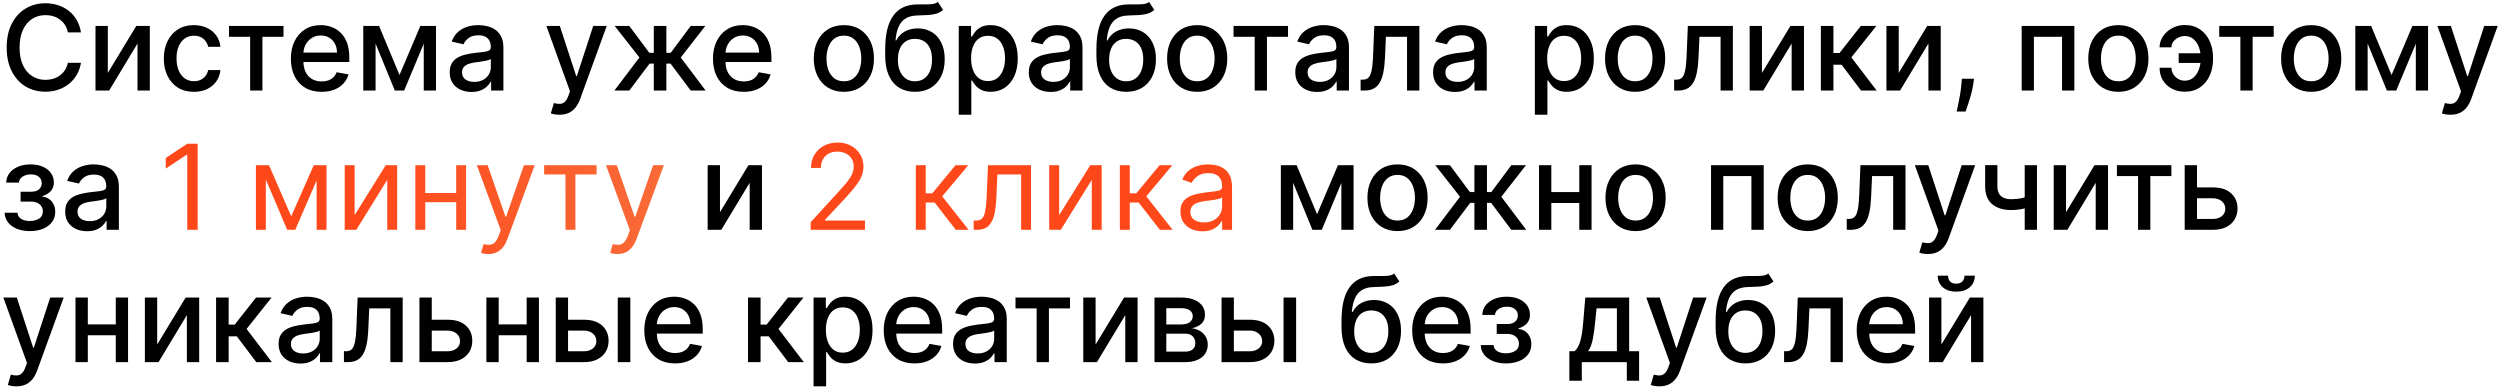 <?xml version="1.0" encoding="UTF-8"?> <svg xmlns="http://www.w3.org/2000/svg" width="359" height="56" viewBox="0 0 359 56" fill="none"><path d="M11.627 4.657H9.744C9.671 4.255 9.536 3.9 9.339 3.594C9.142 3.289 8.9 3.029 8.615 2.816C8.329 2.602 8.009 2.441 7.655 2.333C7.305 2.224 6.932 2.17 6.538 2.17C5.826 2.17 5.188 2.349 4.624 2.707C4.065 3.065 3.622 3.59 3.296 4.283C2.974 4.975 2.813 5.82 2.813 6.818C2.813 7.824 2.974 8.674 3.296 9.366C3.622 10.058 4.067 10.581 4.63 10.935C5.194 11.29 5.828 11.467 6.532 11.467C6.922 11.467 7.293 11.414 7.643 11.31C7.997 11.201 8.317 11.042 8.603 10.833C8.888 10.623 9.13 10.368 9.327 10.066C9.528 9.76 9.667 9.41 9.744 9.016L11.627 9.022C11.527 9.629 11.331 10.189 11.041 10.7C10.756 11.207 10.387 11.646 9.937 12.016C9.49 12.382 8.979 12.666 8.403 12.867C7.828 13.068 7.2 13.169 6.52 13.169C5.449 13.169 4.495 12.915 3.658 12.408C2.821 11.897 2.161 11.167 1.678 10.217C1.199 9.267 0.96 8.134 0.96 6.818C0.96 5.498 1.201 4.365 1.684 3.419C2.167 2.47 2.827 1.741 3.664 1.234C4.502 0.723 5.453 0.467 6.52 0.467C7.176 0.467 7.788 0.562 8.355 0.751C8.927 0.936 9.44 1.21 9.895 1.572C10.349 1.93 10.726 2.369 11.023 2.888C11.321 3.403 11.523 3.993 11.627 4.657ZM15.483 10.47L19.57 3.727H21.514V13H19.745V6.251L15.676 13H13.714V3.727H15.483V10.47ZM27.847 13.187C26.949 13.187 26.177 12.984 25.529 12.577C24.885 12.167 24.39 11.601 24.044 10.881C23.698 10.161 23.524 9.336 23.524 8.406C23.524 7.464 23.701 6.633 24.056 5.913C24.41 5.188 24.909 4.623 25.553 4.216C26.197 3.81 26.955 3.607 27.829 3.607C28.533 3.607 29.161 3.737 29.712 3.999C30.264 4.257 30.708 4.619 31.046 5.086C31.389 5.552 31.592 6.098 31.656 6.722H29.899C29.803 6.287 29.581 5.913 29.235 5.599C28.893 5.285 28.434 5.128 27.859 5.128C27.356 5.128 26.915 5.261 26.537 5.526C26.163 5.788 25.871 6.162 25.662 6.649C25.452 7.132 25.348 7.704 25.348 8.364C25.348 9.04 25.45 9.623 25.655 10.114C25.861 10.605 26.151 10.986 26.525 11.255C26.903 11.525 27.348 11.66 27.859 11.66C28.201 11.66 28.511 11.597 28.789 11.473C29.07 11.344 29.306 11.161 29.495 10.923C29.688 10.686 29.823 10.4 29.899 10.066H31.656C31.592 10.666 31.397 11.201 31.071 11.672C30.745 12.143 30.308 12.513 29.761 12.783C29.217 13.052 28.579 13.187 27.847 13.187ZM32.885 5.285V3.727H40.709V5.285H37.684V13H35.921V5.285H32.885ZM46.182 13.187C45.269 13.187 44.482 12.992 43.822 12.602C43.166 12.207 42.659 11.654 42.301 10.941C41.947 10.225 41.77 9.386 41.77 8.424C41.77 7.474 41.947 6.637 42.301 5.913C42.659 5.188 43.158 4.623 43.798 4.216C44.442 3.81 45.194 3.607 46.056 3.607C46.579 3.607 47.086 3.693 47.577 3.866C48.068 4.039 48.509 4.311 48.899 4.681C49.289 5.051 49.597 5.532 49.823 6.124C50.048 6.712 50.161 7.426 50.161 8.267V8.907H42.79V7.555H48.392C48.392 7.08 48.295 6.659 48.102 6.293C47.909 5.923 47.637 5.631 47.287 5.418C46.941 5.204 46.535 5.098 46.068 5.098C45.561 5.098 45.118 5.222 44.74 5.472C44.365 5.717 44.076 6.039 43.87 6.438C43.669 6.832 43.569 7.261 43.569 7.724V8.78C43.569 9.4 43.677 9.927 43.895 10.362C44.116 10.796 44.424 11.129 44.818 11.358C45.213 11.583 45.673 11.696 46.201 11.696C46.543 11.696 46.855 11.648 47.136 11.551C47.418 11.45 47.662 11.302 47.867 11.104C48.072 10.907 48.229 10.664 48.338 10.374L50.046 10.682C49.909 11.185 49.664 11.626 49.31 12.004C48.959 12.378 48.519 12.67 47.988 12.879C47.46 13.085 46.859 13.187 46.182 13.187ZM57.367 10.766L60.362 3.727H61.919L58.038 13H56.697L52.894 3.727H54.434L57.367 10.766ZM53.932 3.727V13H52.164V3.727H53.932ZM60.851 13V3.727H62.608V13H60.851ZM67.712 13.205C67.124 13.205 66.593 13.097 66.118 12.879C65.643 12.658 65.267 12.338 64.989 11.919C64.715 11.501 64.579 10.988 64.579 10.38C64.579 9.857 64.679 9.426 64.88 9.088C65.082 8.75 65.353 8.482 65.695 8.285C66.037 8.088 66.42 7.939 66.842 7.838C67.265 7.738 67.696 7.661 68.134 7.609C68.69 7.545 69.141 7.492 69.487 7.452C69.833 7.408 70.084 7.337 70.241 7.241C70.398 7.144 70.477 6.987 70.477 6.77V6.728C70.477 6.2 70.328 5.792 70.03 5.502C69.736 5.212 69.297 5.067 68.714 5.067C68.106 5.067 67.627 5.202 67.277 5.472C66.931 5.738 66.692 6.033 66.559 6.359L64.862 5.973C65.064 5.41 65.357 4.955 65.744 4.609C66.134 4.259 66.583 4.005 67.09 3.848C67.597 3.687 68.13 3.607 68.69 3.607C69.06 3.607 69.452 3.651 69.867 3.739C70.285 3.824 70.676 3.981 71.038 4.21C71.404 4.44 71.704 4.768 71.938 5.194C72.171 5.617 72.288 6.166 72.288 6.842V13H70.525V11.732H70.453C70.336 11.966 70.161 12.195 69.927 12.421C69.694 12.646 69.394 12.833 69.028 12.982C68.662 13.131 68.223 13.205 67.712 13.205ZM68.104 11.756C68.603 11.756 69.03 11.658 69.384 11.461C69.742 11.263 70.014 11.006 70.199 10.688C70.388 10.366 70.483 10.022 70.483 9.656V8.46C70.418 8.525 70.293 8.585 70.108 8.641C69.927 8.694 69.72 8.74 69.487 8.78C69.253 8.816 69.026 8.851 68.804 8.883C68.583 8.911 68.398 8.935 68.249 8.955C67.899 9 67.579 9.074 67.289 9.179C67.003 9.283 66.774 9.434 66.601 9.631C66.432 9.825 66.347 10.082 66.347 10.404C66.347 10.851 66.512 11.189 66.842 11.418C67.172 11.644 67.593 11.756 68.104 11.756ZM80.332 16.477C80.062 16.477 79.817 16.455 79.595 16.411C79.374 16.371 79.209 16.326 79.1 16.278L79.535 14.799C79.865 14.887 80.159 14.926 80.416 14.914C80.674 14.902 80.901 14.805 81.099 14.624C81.3 14.443 81.477 14.147 81.63 13.736L81.853 13.121L78.46 3.727H80.392L82.741 10.923H82.837L85.186 3.727H87.124L83.302 14.238C83.125 14.72 82.9 15.129 82.626 15.463C82.352 15.801 82.026 16.055 81.648 16.224C81.27 16.393 80.831 16.477 80.332 16.477ZM88.228 13L91.82 8.255L88.27 3.727H90.371L93.239 7.579H93.885V3.727H95.69V7.579H96.318L99.185 3.727H101.286L97.754 8.255L101.328 13H99.185L96.294 9.136H95.69V13H93.885V9.136H93.281L90.371 13H88.228ZM106.795 13.187C105.881 13.187 105.094 12.992 104.434 12.602C103.778 12.207 103.271 11.654 102.913 10.941C102.559 10.225 102.382 9.386 102.382 8.424C102.382 7.474 102.559 6.637 102.913 5.913C103.271 5.188 103.77 4.623 104.41 4.216C105.054 3.81 105.807 3.607 106.668 3.607C107.191 3.607 107.698 3.693 108.189 3.866C108.68 4.039 109.121 4.311 109.511 4.681C109.902 5.051 110.21 5.532 110.435 6.124C110.66 6.712 110.773 7.426 110.773 8.267V8.907H103.402V7.555H109.004C109.004 7.08 108.908 6.659 108.715 6.293C108.521 5.923 108.25 5.631 107.9 5.418C107.553 5.204 107.147 5.098 106.68 5.098C106.173 5.098 105.73 5.222 105.352 5.472C104.978 5.717 104.688 6.039 104.483 6.438C104.281 6.832 104.181 7.261 104.181 7.724V8.78C104.181 9.4 104.29 9.927 104.507 10.362C104.728 10.796 105.036 11.129 105.43 11.358C105.825 11.583 106.286 11.696 106.813 11.696C107.155 11.696 107.467 11.648 107.749 11.551C108.03 11.45 108.274 11.302 108.479 11.104C108.684 10.907 108.841 10.664 108.95 10.374L110.658 10.682C110.522 11.185 110.276 11.626 109.922 12.004C109.572 12.378 109.131 12.67 108.6 12.879C108.073 13.085 107.471 13.187 106.795 13.187ZM121.181 13.187C120.312 13.187 119.553 12.988 118.905 12.589C118.257 12.191 117.754 11.634 117.396 10.917C117.037 10.201 116.858 9.364 116.858 8.406C116.858 7.444 117.037 6.603 117.396 5.882C117.754 5.162 118.257 4.603 118.905 4.204C119.553 3.806 120.312 3.607 121.181 3.607C122.05 3.607 122.809 3.806 123.457 4.204C124.105 4.603 124.608 5.162 124.966 5.882C125.324 6.603 125.503 7.444 125.503 8.406C125.503 9.364 125.324 10.201 124.966 10.917C124.608 11.634 124.105 12.191 123.457 12.589C122.809 12.988 122.05 13.187 121.181 13.187ZM121.187 11.672C121.75 11.672 122.217 11.523 122.587 11.225C122.958 10.927 123.231 10.531 123.408 10.036C123.59 9.541 123.68 8.995 123.68 8.4C123.68 7.808 123.59 7.265 123.408 6.77C123.231 6.271 122.958 5.87 122.587 5.569C122.217 5.267 121.75 5.116 121.187 5.116C120.619 5.116 120.149 5.267 119.774 5.569C119.404 5.87 119.128 6.271 118.947 6.77C118.77 7.265 118.682 7.808 118.682 8.4C118.682 8.995 118.77 9.541 118.947 10.036C119.128 10.531 119.404 10.927 119.774 11.225C120.149 11.523 120.619 11.672 121.187 11.672ZM134.672 0.274L135.42 1.415C135.143 1.669 134.827 1.85 134.473 1.958C134.123 2.063 133.718 2.13 133.259 2.158C132.8 2.182 132.275 2.204 131.684 2.224C131.016 2.244 130.466 2.389 130.036 2.659C129.605 2.924 129.273 3.319 129.039 3.842C128.81 4.361 128.661 5.013 128.593 5.798H128.707C129.009 5.222 129.428 4.792 129.963 4.506C130.502 4.22 131.108 4.077 131.78 4.077C132.529 4.077 133.195 4.248 133.778 4.591C134.362 4.933 134.821 5.434 135.155 6.094C135.493 6.75 135.662 7.553 135.662 8.502C135.662 9.464 135.485 10.296 135.131 10.996C134.781 11.696 134.286 12.237 133.646 12.62C133.01 12.998 132.259 13.187 131.394 13.187C130.529 13.187 129.774 12.992 129.13 12.602C128.49 12.207 127.993 11.624 127.639 10.851C127.289 10.078 127.114 9.124 127.114 7.989V7.072C127.114 4.951 127.492 3.355 128.249 2.284C129.005 1.214 130.136 0.665 131.641 0.636C132.128 0.624 132.563 0.622 132.945 0.63C133.328 0.634 133.662 0.616 133.947 0.576C134.237 0.532 134.479 0.431 134.672 0.274ZM131.4 11.672C131.903 11.672 132.336 11.545 132.698 11.291C133.064 11.034 133.346 10.67 133.543 10.199C133.74 9.728 133.839 9.173 133.839 8.533C133.839 7.905 133.74 7.372 133.543 6.933C133.346 6.494 133.064 6.16 132.698 5.931C132.332 5.697 131.893 5.581 131.382 5.581C131.003 5.581 130.665 5.647 130.368 5.78C130.07 5.909 129.814 6.1 129.601 6.353C129.392 6.607 129.229 6.917 129.112 7.283C128.999 7.645 128.939 8.062 128.931 8.533C128.931 9.491 129.15 10.253 129.589 10.821C130.031 11.388 130.635 11.672 131.4 11.672ZM137.678 16.477V3.727H139.441V5.23H139.592C139.697 5.037 139.848 4.814 140.045 4.56C140.242 4.307 140.516 4.085 140.866 3.896C141.216 3.703 141.679 3.607 142.254 3.607C143.003 3.607 143.671 3.796 144.259 4.174C144.846 4.552 145.307 5.098 145.641 5.81C145.979 6.522 146.148 7.38 146.148 8.382C146.148 9.384 145.981 10.243 145.647 10.96C145.313 11.672 144.854 12.221 144.271 12.608C143.687 12.99 143.021 13.181 142.272 13.181C141.709 13.181 141.248 13.086 140.89 12.897C140.536 12.708 140.258 12.487 140.057 12.233C139.856 11.98 139.701 11.754 139.592 11.557H139.483V16.477H137.678ZM139.447 8.364C139.447 9.016 139.542 9.587 139.731 10.078C139.92 10.569 140.194 10.954 140.552 11.231C140.91 11.505 141.349 11.642 141.868 11.642C142.407 11.642 142.858 11.499 143.22 11.213C143.582 10.923 143.856 10.531 144.041 10.036C144.23 9.541 144.325 8.983 144.325 8.364C144.325 7.752 144.232 7.203 144.047 6.716C143.866 6.229 143.592 5.844 143.226 5.562C142.864 5.281 142.411 5.14 141.868 5.14C141.345 5.14 140.902 5.275 140.54 5.544C140.182 5.814 139.91 6.19 139.725 6.673C139.54 7.156 139.447 7.72 139.447 8.364ZM150.869 13.205C150.281 13.205 149.75 13.097 149.275 12.879C148.8 12.658 148.424 12.338 148.146 11.919C147.873 11.501 147.736 10.988 147.736 10.38C147.736 9.857 147.836 9.426 148.038 9.088C148.239 8.75 148.511 8.482 148.853 8.285C149.195 8.088 149.577 7.939 150 7.838C150.422 7.738 150.853 7.661 151.292 7.609C151.847 7.545 152.298 7.492 152.644 7.452C152.99 7.408 153.241 7.337 153.398 7.241C153.555 7.144 153.634 6.987 153.634 6.77V6.728C153.634 6.2 153.485 5.792 153.187 5.502C152.893 5.212 152.455 5.067 151.871 5.067C151.263 5.067 150.784 5.202 150.434 5.472C150.088 5.738 149.849 6.033 149.716 6.359L148.02 5.973C148.221 5.41 148.515 4.955 148.901 4.609C149.291 4.259 149.74 4.005 150.247 3.848C150.754 3.687 151.288 3.607 151.847 3.607C152.217 3.607 152.61 3.651 153.024 3.739C153.443 3.824 153.833 3.981 154.195 4.21C154.562 4.44 154.861 4.768 155.095 5.194C155.328 5.617 155.445 6.166 155.445 6.842V13H153.682V11.732H153.61C153.493 11.966 153.318 12.195 153.085 12.421C152.851 12.646 152.551 12.833 152.185 12.982C151.819 13.131 151.38 13.205 150.869 13.205ZM151.261 11.756C151.76 11.756 152.187 11.658 152.541 11.461C152.899 11.263 153.171 11.006 153.356 10.688C153.545 10.366 153.64 10.022 153.64 9.656V8.46C153.576 8.525 153.451 8.585 153.266 8.641C153.085 8.694 152.877 8.74 152.644 8.78C152.41 8.816 152.183 8.851 151.962 8.883C151.74 8.911 151.555 8.935 151.406 8.955C151.056 9 150.736 9.074 150.446 9.179C150.161 9.283 149.931 9.434 149.758 9.631C149.589 9.825 149.505 10.082 149.505 10.404C149.505 10.851 149.67 11.189 150 11.418C150.33 11.644 150.75 11.756 151.261 11.756ZM165.003 0.274L165.752 1.415C165.474 1.669 165.158 1.85 164.804 1.958C164.454 2.063 164.049 2.13 163.59 2.158C163.131 2.182 162.606 2.204 162.015 2.224C161.347 2.244 160.797 2.389 160.367 2.659C159.936 2.924 159.604 3.319 159.37 3.842C159.141 4.361 158.992 5.013 158.924 5.798H159.038C159.34 5.222 159.759 4.792 160.294 4.506C160.833 4.22 161.439 4.077 162.111 4.077C162.86 4.077 163.526 4.248 164.109 4.591C164.693 4.933 165.152 5.434 165.486 6.094C165.824 6.75 165.993 7.553 165.993 8.502C165.993 9.464 165.816 10.296 165.462 10.996C165.112 11.696 164.617 12.237 163.977 12.62C163.341 12.998 162.59 13.187 161.725 13.187C160.86 13.187 160.105 12.992 159.461 12.602C158.821 12.207 158.324 11.624 157.97 10.851C157.62 10.078 157.445 9.124 157.445 7.989V7.072C157.445 4.951 157.823 3.355 158.58 2.284C159.336 1.214 160.467 0.665 161.972 0.636C162.459 0.624 162.894 0.622 163.276 0.63C163.659 0.634 163.993 0.616 164.278 0.576C164.568 0.532 164.81 0.431 165.003 0.274ZM161.731 11.672C162.234 11.672 162.667 11.545 163.029 11.291C163.395 11.034 163.677 10.67 163.874 10.199C164.071 9.728 164.17 9.173 164.17 8.533C164.17 7.905 164.071 7.372 163.874 6.933C163.677 6.494 163.395 6.16 163.029 5.931C162.663 5.697 162.224 5.581 161.713 5.581C161.334 5.581 160.996 5.647 160.699 5.78C160.401 5.909 160.145 6.1 159.932 6.353C159.723 6.607 159.56 6.917 159.443 7.283C159.33 7.645 159.27 8.062 159.262 8.533C159.262 9.491 159.481 10.253 159.92 10.821C160.363 11.388 160.966 11.672 161.731 11.672ZM171.915 13.187C171.046 13.187 170.287 12.988 169.639 12.589C168.991 12.191 168.488 11.634 168.13 10.917C167.772 10.201 167.593 9.364 167.593 8.406C167.593 7.444 167.772 6.603 168.13 5.882C168.488 5.162 168.991 4.603 169.639 4.204C170.287 3.806 171.046 3.607 171.915 3.607C172.785 3.607 173.543 3.806 174.191 4.204C174.839 4.603 175.342 5.162 175.7 5.882C176.059 6.603 176.238 7.444 176.238 8.406C176.238 9.364 176.059 10.201 175.7 10.917C175.342 11.634 174.839 12.191 174.191 12.589C173.543 12.988 172.785 13.187 171.915 13.187ZM171.921 11.672C172.485 11.672 172.952 11.523 173.322 11.225C173.692 10.927 173.966 10.531 174.143 10.036C174.324 9.541 174.415 8.995 174.415 8.4C174.415 7.808 174.324 7.265 174.143 6.77C173.966 6.271 173.692 5.87 173.322 5.569C172.952 5.267 172.485 5.116 171.921 5.116C171.354 5.116 170.883 5.267 170.509 5.569C170.138 5.87 169.863 6.271 169.682 6.77C169.504 7.265 169.416 7.808 169.416 8.4C169.416 8.995 169.504 9.541 169.682 10.036C169.863 10.531 170.138 10.927 170.509 11.225C170.883 11.523 171.354 11.672 171.921 11.672ZM177.136 5.285V3.727H184.96V5.285H181.935V13H180.172V5.285H177.136ZM189.136 13.205C188.548 13.205 188.017 13.097 187.542 12.879C187.067 12.658 186.691 12.338 186.413 11.919C186.139 11.501 186.002 10.988 186.002 10.38C186.002 9.857 186.103 9.426 186.304 9.088C186.505 8.75 186.777 8.482 187.119 8.285C187.461 8.088 187.844 7.939 188.266 7.838C188.689 7.738 189.119 7.661 189.558 7.609C190.114 7.545 190.564 7.492 190.91 7.452C191.257 7.408 191.508 7.337 191.665 7.241C191.822 7.144 191.9 6.987 191.9 6.77V6.728C191.9 6.2 191.752 5.792 191.454 5.502C191.16 5.212 190.721 5.067 190.138 5.067C189.53 5.067 189.051 5.202 188.701 5.472C188.355 5.738 188.115 6.033 187.983 6.359L186.286 5.973C186.487 5.41 186.781 4.955 187.168 4.609C187.558 4.259 188.007 4.005 188.514 3.848C189.021 3.687 189.554 3.607 190.114 3.607C190.484 3.607 190.876 3.651 191.291 3.739C191.709 3.824 192.1 3.981 192.462 4.21C192.828 4.44 193.128 4.768 193.361 5.194C193.595 5.617 193.712 6.166 193.712 6.842V13H191.949V11.732H191.876C191.76 11.966 191.585 12.195 191.351 12.421C191.118 12.646 190.818 12.833 190.452 12.982C190.085 13.131 189.647 13.205 189.136 13.205ZM189.528 11.756C190.027 11.756 190.454 11.658 190.808 11.461C191.166 11.263 191.438 11.006 191.623 10.688C191.812 10.366 191.907 10.022 191.907 9.656V8.46C191.842 8.525 191.717 8.585 191.532 8.641C191.351 8.694 191.144 8.74 190.91 8.78C190.677 8.816 190.45 8.851 190.228 8.883C190.007 8.911 189.822 8.935 189.673 8.955C189.323 9 189.003 9.074 188.713 9.179C188.427 9.283 188.198 9.434 188.025 9.631C187.856 9.825 187.771 10.082 187.771 10.404C187.771 10.851 187.936 11.189 188.266 11.418C188.596 11.644 189.017 11.756 189.528 11.756ZM195.385 13L195.379 11.436H195.711C195.969 11.436 196.184 11.382 196.357 11.273C196.534 11.161 196.679 10.972 196.792 10.706C196.905 10.44 196.991 10.074 197.051 9.607C197.112 9.136 197.156 8.545 197.184 7.832L197.347 3.727H203.819V13H202.05V5.285H199.02L198.875 8.436C198.838 9.201 198.76 9.869 198.639 10.44C198.522 11.012 198.351 11.489 198.126 11.871C197.901 12.249 197.611 12.533 197.257 12.722C196.903 12.907 196.472 13 195.965 13H195.385ZM208.925 13.205C208.337 13.205 207.806 13.097 207.331 12.879C206.856 12.658 206.48 12.338 206.202 11.919C205.928 11.501 205.791 10.988 205.791 10.38C205.791 9.857 205.892 9.426 206.093 9.088C206.295 8.75 206.566 8.482 206.908 8.285C207.25 8.088 207.633 7.939 208.055 7.838C208.478 7.738 208.909 7.661 209.347 7.609C209.903 7.545 210.353 7.492 210.699 7.452C211.046 7.408 211.297 7.337 211.454 7.241C211.611 7.144 211.69 6.987 211.69 6.77V6.728C211.69 6.2 211.541 5.792 211.243 5.502C210.949 5.212 210.51 5.067 209.927 5.067C209.319 5.067 208.84 5.202 208.49 5.472C208.144 5.738 207.904 6.033 207.772 6.359L206.075 5.973C206.276 5.41 206.57 4.955 206.957 4.609C207.347 4.259 207.796 4.005 208.303 3.848C208.81 3.687 209.343 3.607 209.903 3.607C210.273 3.607 210.665 3.651 211.08 3.739C211.498 3.824 211.889 3.981 212.251 4.21C212.617 4.44 212.917 4.768 213.15 5.194C213.384 5.617 213.501 6.166 213.501 6.842V13H211.738V11.732H211.665C211.549 11.966 211.374 12.195 211.14 12.421C210.907 12.646 210.607 12.833 210.241 12.982C209.874 13.131 209.436 13.205 208.925 13.205ZM209.317 11.756C209.816 11.756 210.243 11.658 210.597 11.461C210.955 11.263 211.227 11.006 211.412 10.688C211.601 10.366 211.696 10.022 211.696 9.656V8.46C211.631 8.525 211.506 8.585 211.321 8.641C211.14 8.694 210.933 8.74 210.699 8.78C210.466 8.816 210.239 8.851 210.017 8.883C209.796 8.911 209.611 8.935 209.462 8.955C209.112 9 208.792 9.074 208.502 9.179C208.216 9.283 207.987 9.434 207.814 9.631C207.645 9.825 207.56 10.082 207.56 10.404C207.56 10.851 207.725 11.189 208.055 11.418C208.385 11.644 208.806 11.756 209.317 11.756ZM220.404 16.477V3.727H222.167V5.23H222.318C222.422 5.037 222.573 4.814 222.77 4.56C222.968 4.307 223.241 4.085 223.591 3.896C223.941 3.703 224.404 3.607 224.98 3.607C225.728 3.607 226.397 3.796 226.984 4.174C227.572 4.552 228.033 5.098 228.367 5.81C228.705 6.522 228.874 7.38 228.874 8.382C228.874 9.384 228.707 10.243 228.373 10.96C228.039 11.672 227.58 12.221 226.996 12.608C226.413 12.99 225.747 13.181 224.998 13.181C224.435 13.181 223.974 13.086 223.616 12.897C223.261 12.708 222.984 12.487 222.782 12.233C222.581 11.98 222.426 11.754 222.318 11.557H222.209V16.477H220.404ZM222.173 8.364C222.173 9.016 222.267 9.587 222.456 10.078C222.646 10.569 222.919 10.954 223.277 11.231C223.636 11.505 224.074 11.642 224.593 11.642C225.133 11.642 225.584 11.499 225.946 11.213C226.308 10.923 226.582 10.531 226.767 10.036C226.956 9.541 227.051 8.983 227.051 8.364C227.051 7.752 226.958 7.203 226.773 6.716C226.592 6.229 226.318 5.844 225.952 5.562C225.59 5.281 225.137 5.14 224.593 5.14C224.07 5.14 223.628 5.275 223.265 5.544C222.907 5.814 222.636 6.19 222.45 6.673C222.265 7.156 222.173 7.72 222.173 8.364ZM234.802 13.187C233.933 13.187 233.174 12.988 232.526 12.589C231.878 12.191 231.375 11.634 231.017 10.917C230.659 10.201 230.479 9.364 230.479 8.406C230.479 7.444 230.659 6.603 231.017 5.882C231.375 5.162 231.878 4.603 232.526 4.204C233.174 3.806 233.933 3.607 234.802 3.607C235.671 3.607 236.43 3.806 237.078 4.204C237.726 4.603 238.229 5.162 238.587 5.882C238.945 6.603 239.124 7.444 239.124 8.406C239.124 9.364 238.945 10.201 238.587 10.917C238.229 11.634 237.726 12.191 237.078 12.589C236.43 12.988 235.671 13.187 234.802 13.187ZM234.808 11.672C235.371 11.672 235.838 11.523 236.209 11.225C236.579 10.927 236.852 10.531 237.03 10.036C237.211 9.541 237.301 8.995 237.301 8.4C237.301 7.808 237.211 7.265 237.03 6.77C236.852 6.271 236.579 5.87 236.209 5.569C235.838 5.267 235.371 5.116 234.808 5.116C234.241 5.116 233.77 5.267 233.395 5.569C233.025 5.87 232.749 6.271 232.568 6.77C232.391 7.265 232.303 7.808 232.303 8.4C232.303 8.995 232.391 9.541 232.568 10.036C232.749 10.531 233.025 10.927 233.395 11.225C233.77 11.523 234.241 11.672 234.808 11.672ZM240.409 13L240.403 11.436H240.735C240.992 11.436 241.208 11.382 241.381 11.273C241.558 11.161 241.703 10.972 241.815 10.706C241.928 10.44 242.015 10.074 242.075 9.607C242.135 9.136 242.18 8.545 242.208 7.832L242.371 3.727H248.842V13H247.074V5.285H244.043L243.898 8.436C243.862 9.201 243.783 9.869 243.663 10.44C243.546 11.012 243.375 11.489 243.15 11.871C242.924 12.249 242.634 12.533 242.28 12.722C241.926 12.907 241.495 13 240.988 13H240.409ZM253.018 10.47L257.105 3.727H259.049V13H257.28V6.251L253.212 13H251.25V3.727H253.018V10.47ZM261.476 13V3.727H263.281V7.615H264.15L267.211 3.727H269.445L265.853 8.237L269.487 13H267.247L264.452 9.293H263.281V13H261.476ZM272.658 10.47L276.745 3.727H278.689V13H276.92V6.251L272.851 13H270.889V3.727H272.658V10.47ZM283.464 11.31L283.374 11.968C283.313 12.451 283.211 12.954 283.066 13.477C282.925 14.004 282.778 14.493 282.625 14.944C282.476 15.395 282.353 15.753 282.257 16.018H280.977C281.029 15.769 281.102 15.431 281.194 15.004C281.287 14.582 281.377 14.109 281.466 13.586C281.554 13.062 281.621 12.529 281.665 11.986L281.725 11.31H283.464ZM290.313 13V3.727H297.877V13H296.108V5.285H292.07V13H290.313ZM304.196 13.187C303.327 13.187 302.569 12.988 301.921 12.589C301.273 12.191 300.77 11.634 300.411 10.917C300.053 10.201 299.874 9.364 299.874 8.406C299.874 7.444 300.053 6.603 300.411 5.882C300.77 5.162 301.273 4.603 301.921 4.204C302.569 3.806 303.327 3.607 304.196 3.607C305.066 3.607 305.824 3.806 306.472 4.204C307.12 4.603 307.623 5.162 307.982 5.882C308.34 6.603 308.519 7.444 308.519 8.406C308.519 9.364 308.34 10.201 307.982 10.917C307.623 11.634 307.12 12.191 306.472 12.589C305.824 12.988 305.066 13.187 304.196 13.187ZM304.203 11.672C304.766 11.672 305.233 11.523 305.603 11.225C305.973 10.927 306.247 10.531 306.424 10.036C306.605 9.541 306.696 8.995 306.696 8.4C306.696 7.808 306.605 7.265 306.424 6.77C306.247 6.271 305.973 5.87 305.603 5.569C305.233 5.267 304.766 5.116 304.203 5.116C303.635 5.116 303.164 5.267 302.79 5.569C302.42 5.87 302.144 6.271 301.963 6.77C301.786 7.265 301.697 7.808 301.697 8.4C301.697 8.995 301.786 9.541 301.963 10.036C302.144 10.531 302.42 10.927 302.79 11.225C303.164 11.523 303.635 11.672 304.203 11.672ZM313.721 5.17C313.407 5.174 313.105 5.249 312.816 5.393C312.526 5.538 312.286 5.732 312.097 5.973C311.912 6.214 311.82 6.488 311.82 6.794H310.117C310.117 6.359 310.214 5.949 310.407 5.562C310.6 5.176 310.864 4.836 311.198 4.542C311.532 4.248 311.916 4.017 312.351 3.848C312.786 3.679 313.242 3.594 313.721 3.594C314.595 3.594 315.333 3.808 315.937 4.234C316.545 4.657 317.005 5.22 317.319 5.925C317.633 6.625 317.79 7.394 317.79 8.231V8.533C317.79 9.37 317.633 10.14 317.319 10.845C317.005 11.549 316.545 12.113 315.937 12.535C315.333 12.958 314.595 13.169 313.721 13.169C313.021 13.169 312.399 13.02 311.856 12.722C311.313 12.425 310.886 12.018 310.576 11.503C310.27 10.984 310.117 10.392 310.117 9.728H311.82C311.82 10.058 311.906 10.364 312.079 10.646C312.252 10.927 312.482 11.155 312.767 11.328C313.057 11.497 313.375 11.583 313.721 11.587C314.24 11.583 314.669 11.426 315.007 11.117C315.349 10.807 315.603 10.418 315.768 9.951C315.937 9.48 316.021 9.008 316.021 8.533V8.231C316.021 7.736 315.937 7.255 315.768 6.788C315.603 6.321 315.349 5.937 315.007 5.635C314.669 5.329 314.24 5.174 313.721 5.17ZM316.655 7.645V9.034H312.858V7.645H316.655ZM318.681 5.285V3.727H326.504V5.285H323.48V13H321.717V5.285H318.681ZM331.888 13.187C331.019 13.187 330.26 12.988 329.612 12.589C328.964 12.191 328.461 11.634 328.103 10.917C327.745 10.201 327.565 9.364 327.565 8.406C327.565 7.444 327.745 6.603 328.103 5.882C328.461 5.162 328.964 4.603 329.612 4.204C330.26 3.806 331.019 3.607 331.888 3.607C332.757 3.607 333.516 3.806 334.164 4.204C334.812 4.603 335.315 5.162 335.673 5.882C336.031 6.603 336.21 7.444 336.21 8.406C336.21 9.364 336.031 10.201 335.673 10.917C335.315 11.634 334.812 12.191 334.164 12.589C333.516 12.988 332.757 13.187 331.888 13.187ZM331.894 11.672C332.457 11.672 332.924 11.523 333.294 11.225C333.665 10.927 333.938 10.531 334.116 10.036C334.297 9.541 334.387 8.995 334.387 8.4C334.387 7.808 334.297 7.265 334.116 6.77C333.938 6.271 333.665 5.87 333.294 5.569C332.924 5.267 332.457 5.116 331.894 5.116C331.326 5.116 330.856 5.267 330.481 5.569C330.111 5.87 329.835 6.271 329.654 6.77C329.477 7.265 329.389 7.808 329.389 8.4C329.389 8.995 329.477 9.541 329.654 10.036C329.835 10.531 330.111 10.927 330.481 11.225C330.856 11.523 331.326 11.672 331.894 11.672ZM343.429 10.766L346.423 3.727H347.981L344.099 13H342.759L338.956 3.727H340.495L343.429 10.766ZM339.994 3.727V13H338.225V3.727H339.994ZM346.912 13V3.727H348.669V13H346.912ZM351.884 16.477C351.614 16.477 351.369 16.455 351.147 16.411C350.926 16.371 350.761 16.326 350.652 16.278L351.087 14.799C351.417 14.887 351.711 14.926 351.968 14.914C352.226 14.902 352.453 14.805 352.65 14.624C352.852 14.443 353.029 14.147 353.182 13.736L353.405 13.121L350.012 3.727H351.944L354.292 10.923H354.389L356.737 3.727H358.675L354.854 14.238C354.677 14.72 354.451 15.129 354.178 15.463C353.904 15.801 353.578 16.055 353.2 16.224C352.821 16.393 352.383 16.477 351.884 16.477ZM0.664 30.549H2.511C2.536 30.927 2.707 31.219 3.025 31.424C3.346 31.63 3.763 31.732 4.274 31.732C4.793 31.732 5.236 31.622 5.602 31.4C5.969 31.175 6.152 30.827 6.152 30.356C6.152 30.074 6.081 29.829 5.94 29.619C5.803 29.406 5.608 29.241 5.355 29.124C5.105 29.008 4.809 28.949 4.467 28.949H2.958V27.53H4.467C4.978 27.53 5.361 27.414 5.614 27.18C5.868 26.947 5.995 26.655 5.995 26.305C5.995 25.927 5.858 25.623 5.584 25.393C5.315 25.16 4.938 25.043 4.455 25.043C3.964 25.043 3.556 25.154 3.23 25.375C2.904 25.593 2.733 25.874 2.717 26.221H0.893C0.906 25.701 1.062 25.247 1.364 24.856C1.67 24.462 2.081 24.156 2.596 23.939C3.115 23.717 3.705 23.607 4.365 23.607C5.053 23.607 5.649 23.717 6.152 23.939C6.655 24.16 7.043 24.466 7.317 24.856C7.594 25.247 7.733 25.695 7.733 26.202C7.733 26.713 7.58 27.132 7.274 27.458C6.973 27.78 6.578 28.012 6.091 28.152V28.249C6.449 28.273 6.767 28.382 7.045 28.575C7.323 28.768 7.54 29.024 7.697 29.342C7.854 29.66 7.933 30.02 7.933 30.422C7.933 30.99 7.776 31.481 7.462 31.895C7.152 32.31 6.721 32.63 6.17 32.855C5.622 33.077 4.997 33.187 4.292 33.187C3.608 33.187 2.994 33.081 2.451 32.867C1.912 32.65 1.483 32.344 1.165 31.95C0.851 31.555 0.684 31.088 0.664 30.549ZM12.495 33.205C11.907 33.205 11.376 33.097 10.901 32.879C10.426 32.658 10.05 32.338 9.772 31.919C9.499 31.501 9.362 30.988 9.362 30.38C9.362 29.857 9.462 29.426 9.664 29.088C9.865 28.75 10.136 28.482 10.479 28.285C10.821 28.088 11.203 27.939 11.626 27.838C12.048 27.738 12.479 27.661 12.918 27.609C13.473 27.545 13.924 27.492 14.27 27.452C14.616 27.408 14.867 27.337 15.024 27.241C15.181 27.144 15.26 26.987 15.26 26.77V26.728C15.26 26.2 15.111 25.792 14.813 25.502C14.519 25.212 14.081 25.067 13.497 25.067C12.889 25.067 12.41 25.202 12.06 25.472C11.714 25.738 11.475 26.033 11.342 26.359L9.646 25.973C9.847 25.41 10.14 24.955 10.527 24.609C10.917 24.259 11.366 24.005 11.873 23.848C12.38 23.687 12.914 23.607 13.473 23.607C13.843 23.607 14.236 23.651 14.65 23.739C15.069 23.824 15.459 23.981 15.821 24.21C16.188 24.44 16.487 24.768 16.721 25.194C16.954 25.617 17.071 26.166 17.071 26.842V33H15.308V31.732H15.236C15.119 31.966 14.944 32.195 14.71 32.42C14.477 32.646 14.177 32.833 13.811 32.982C13.445 33.131 13.006 33.205 12.495 33.205ZM12.887 31.756C13.386 31.756 13.813 31.658 14.167 31.461C14.525 31.263 14.797 31.006 14.982 30.688C15.171 30.366 15.266 30.022 15.266 29.655V28.46C15.201 28.525 15.077 28.585 14.892 28.641C14.71 28.694 14.503 28.74 14.27 28.78C14.036 28.816 13.809 28.851 13.588 28.883C13.366 28.911 13.181 28.935 13.032 28.955C12.682 29 12.362 29.074 12.072 29.179C11.787 29.283 11.557 29.434 11.384 29.631C11.215 29.825 11.131 30.082 11.131 30.404C11.131 30.851 11.296 31.189 11.626 31.418C11.956 31.644 12.376 31.756 12.887 31.756ZM103.388 30.471L107.475 23.727H109.419V33H107.651V26.251L103.582 33H101.62V23.727H103.388V30.471ZM189.134 30.766L192.128 23.727H193.686L189.804 33H188.464L184.661 23.727H186.2L189.134 30.766ZM185.699 23.727V33H183.93V23.727H185.699ZM192.617 33V23.727H194.374V33H192.617ZM200.686 33.187C199.816 33.187 199.058 32.988 198.41 32.59C197.762 32.191 197.259 31.634 196.901 30.917C196.542 30.201 196.363 29.364 196.363 28.406C196.363 27.444 196.542 26.603 196.901 25.883C197.259 25.162 197.762 24.603 198.41 24.204C199.058 23.806 199.816 23.607 200.686 23.607C201.555 23.607 202.314 23.806 202.962 24.204C203.61 24.603 204.113 25.162 204.471 25.883C204.829 26.603 205.008 27.444 205.008 28.406C205.008 29.364 204.829 30.201 204.471 30.917C204.113 31.634 203.61 32.191 202.962 32.59C202.314 32.988 201.555 33.187 200.686 33.187ZM200.692 31.672C201.255 31.672 201.722 31.523 202.092 31.225C202.463 30.927 202.736 30.531 202.913 30.036C203.094 29.541 203.185 28.995 203.185 28.4C203.185 27.808 203.094 27.265 202.913 26.77C202.736 26.271 202.463 25.87 202.092 25.569C201.722 25.267 201.255 25.116 200.692 25.116C200.124 25.116 199.653 25.267 199.279 25.569C198.909 25.87 198.633 26.271 198.452 26.77C198.275 27.265 198.186 27.808 198.186 28.4C198.186 28.995 198.275 29.541 198.452 30.036C198.633 30.531 198.909 30.927 199.279 31.225C199.653 31.523 200.124 31.672 200.692 31.672ZM206.066 33L209.658 28.255L206.108 23.727H208.209L211.077 27.579H211.723V23.727H213.528V27.579H214.156L217.023 23.727H219.124L215.592 28.255L219.166 33H217.023L214.131 29.136H213.528V33H211.723V29.136H211.119L208.209 33H206.066ZM227.286 27.585V29.148H222.263V27.585H227.286ZM222.77 23.727V33H221.002V23.727H222.77ZM228.548 23.727V33H226.785V23.727H228.548ZM234.868 33.187C233.999 33.187 233.24 32.988 232.592 32.59C231.944 32.191 231.441 31.634 231.083 30.917C230.725 30.201 230.546 29.364 230.546 28.406C230.546 27.444 230.725 26.603 231.083 25.883C231.441 25.162 231.944 24.603 232.592 24.204C233.24 23.806 233.999 23.607 234.868 23.607C235.738 23.607 236.496 23.806 237.144 24.204C237.792 24.603 238.295 25.162 238.653 25.883C239.012 26.603 239.191 27.444 239.191 28.406C239.191 29.364 239.012 30.201 238.653 30.917C238.295 31.634 237.792 32.191 237.144 32.59C236.496 32.988 235.738 33.187 234.868 33.187ZM234.874 31.672C235.438 31.672 235.905 31.523 236.275 31.225C236.645 30.927 236.919 30.531 237.096 30.036C237.277 29.541 237.368 28.995 237.368 28.4C237.368 27.808 237.277 27.265 237.096 26.77C236.919 26.271 236.645 25.87 236.275 25.569C235.905 25.267 235.438 25.116 234.874 25.116C234.307 25.116 233.836 25.267 233.462 25.569C233.091 25.87 232.816 26.271 232.635 26.77C232.458 27.265 232.369 27.808 232.369 28.4C232.369 28.995 232.458 29.541 232.635 30.036C232.816 30.531 233.091 30.927 233.462 31.225C233.836 31.523 234.307 31.672 234.874 31.672ZM245.705 33V23.727H253.269V33H251.5V25.285H247.461V33H245.705ZM259.588 33.187C258.719 33.187 257.96 32.988 257.312 32.59C256.664 32.191 256.161 31.634 255.803 30.917C255.445 30.201 255.266 29.364 255.266 28.406C255.266 27.444 255.445 26.603 255.803 25.883C256.161 25.162 256.664 24.603 257.312 24.204C257.96 23.806 258.719 23.607 259.588 23.607C260.457 23.607 261.216 23.806 261.864 24.204C262.512 24.603 263.015 25.162 263.373 25.883C263.731 26.603 263.911 27.444 263.911 28.406C263.911 29.364 263.731 30.201 263.373 30.917C263.015 31.634 262.512 32.191 261.864 32.59C261.216 32.988 260.457 33.187 259.588 33.187ZM259.594 31.672C260.158 31.672 260.624 31.523 260.995 31.225C261.365 30.927 261.639 30.531 261.816 30.036C261.997 29.541 262.087 28.995 262.087 28.4C262.087 27.808 261.997 27.265 261.816 26.77C261.639 26.271 261.365 25.87 260.995 25.569C260.624 25.267 260.158 25.116 259.594 25.116C259.027 25.116 258.556 25.267 258.181 25.569C257.811 25.87 257.536 26.271 257.354 26.77C257.177 27.265 257.089 27.808 257.089 28.4C257.089 28.995 257.177 29.541 257.354 30.036C257.536 30.531 257.811 30.927 258.181 31.225C258.556 31.523 259.027 31.672 259.594 31.672ZM265.195 33L265.189 31.436H265.521C265.778 31.436 265.994 31.382 266.167 31.273C266.344 31.161 266.489 30.972 266.601 30.706C266.714 30.44 266.801 30.074 266.861 29.607C266.921 29.136 266.966 28.545 266.994 27.832L267.157 23.727H273.628V33H271.86V25.285H268.829L268.684 28.436C268.648 29.201 268.57 29.869 268.449 30.44C268.332 31.012 268.161 31.489 267.936 31.871C267.71 32.249 267.42 32.533 267.066 32.722C266.712 32.907 266.282 33 265.774 33H265.195ZM276.845 36.477C276.575 36.477 276.329 36.455 276.108 36.411C275.887 36.371 275.722 36.326 275.613 36.278L276.048 34.799C276.378 34.888 276.672 34.926 276.929 34.914C277.187 34.902 277.414 34.805 277.611 34.624C277.813 34.443 277.99 34.147 278.143 33.736L278.366 33.121L274.973 23.727H276.905L279.253 30.923H279.35L281.698 23.727H283.636L279.815 34.238C279.638 34.721 279.412 35.129 279.139 35.463C278.865 35.801 278.539 36.055 278.161 36.224C277.782 36.393 277.344 36.477 276.845 36.477ZM292.51 23.727V33H290.748V23.727H292.51ZM291.744 28.032V29.589C291.466 29.702 291.172 29.802 290.862 29.891C290.552 29.976 290.227 30.042 289.884 30.09C289.542 30.139 289.186 30.163 288.816 30.163C287.669 30.163 286.757 29.883 286.081 29.323C285.405 28.76 285.067 27.899 285.067 26.74V23.709H286.824V26.74C286.824 27.178 286.904 27.535 287.065 27.808C287.226 28.082 287.456 28.283 287.753 28.412C288.051 28.541 288.405 28.605 288.816 28.605C289.359 28.605 289.86 28.555 290.319 28.454C290.782 28.35 291.257 28.209 291.744 28.032ZM296.68 30.471L300.767 23.727H302.711V33H300.943V26.251L296.874 33H294.912V23.727H296.68V30.471ZM303.988 25.285V23.727H311.812V25.285H308.788V33H307.025V25.285H303.988ZM315.08 26.915H317.772C318.907 26.915 319.78 27.197 320.392 27.76C321.004 28.323 321.31 29.05 321.31 29.939C321.31 30.519 321.173 31.04 320.899 31.503C320.625 31.966 320.225 32.332 319.698 32.602C319.171 32.867 318.529 33 317.772 33H313.721V23.727H315.49V31.442H317.772C318.291 31.442 318.718 31.308 319.052 31.038C319.386 30.764 319.553 30.416 319.553 29.994C319.553 29.547 319.386 29.183 319.052 28.901C318.718 28.615 318.291 28.472 317.772 28.472H315.08V26.915ZM2.354 55.477C2.085 55.477 1.839 55.455 1.618 55.411C1.397 55.371 1.232 55.326 1.123 55.278L1.558 53.799C1.888 53.888 2.181 53.926 2.439 53.914C2.696 53.902 2.924 53.805 3.121 53.624C3.322 53.443 3.499 53.147 3.652 52.736L3.876 52.121L0.483 42.727H2.415L4.763 49.923H4.86L7.208 42.727H9.146L5.325 53.238C5.147 53.721 4.922 54.129 4.648 54.463C4.375 54.801 4.049 55.055 3.67 55.224C3.292 55.393 2.853 55.477 2.354 55.477ZM17.127 46.585V48.148H12.104V46.585H17.127ZM12.611 42.727V52H10.842V42.727H12.611ZM18.389 42.727V52H16.626V42.727H18.389ZM22.572 49.471L26.659 42.727H28.603V52H26.834V45.251L22.765 52H20.803V42.727H22.572V49.471ZM31.03 52V42.727H32.835V46.615H33.704L36.765 42.727H38.999L35.407 47.237L39.041 52H36.801L34.006 48.293H32.835V52H31.03ZM43.141 52.205C42.554 52.205 42.023 52.097 41.548 51.879C41.073 51.658 40.697 51.338 40.419 50.919C40.145 50.501 40.008 49.988 40.008 49.38C40.008 48.857 40.109 48.426 40.31 48.088C40.511 47.75 40.783 47.482 41.125 47.285C41.467 47.088 41.849 46.939 42.272 46.838C42.695 46.738 43.125 46.661 43.564 46.609C44.119 46.545 44.57 46.492 44.916 46.452C45.262 46.408 45.514 46.337 45.671 46.241C45.828 46.144 45.906 45.987 45.906 45.77V45.728C45.906 45.2 45.757 44.792 45.46 44.502C45.166 44.212 44.727 44.068 44.144 44.068C43.536 44.068 43.057 44.202 42.707 44.472C42.361 44.738 42.121 45.033 41.988 45.359L40.292 44.973C40.493 44.41 40.787 43.955 41.173 43.609C41.564 43.258 42.013 43.005 42.52 42.848C43.027 42.687 43.56 42.606 44.119 42.606C44.49 42.606 44.882 42.651 45.297 42.739C45.715 42.824 46.106 42.981 46.468 43.21C46.834 43.44 47.134 43.768 47.367 44.194C47.601 44.617 47.717 45.166 47.717 45.842V52H45.955V50.732H45.882C45.766 50.966 45.59 51.195 45.357 51.42C45.123 51.646 44.824 51.833 44.458 51.982C44.091 52.131 43.653 52.205 43.141 52.205ZM43.534 50.756C44.033 50.756 44.459 50.658 44.814 50.461C45.172 50.263 45.444 50.006 45.629 49.688C45.818 49.366 45.912 49.022 45.912 48.656V47.46C45.848 47.525 45.723 47.585 45.538 47.641C45.357 47.694 45.15 47.74 44.916 47.78C44.683 47.816 44.456 47.851 44.234 47.883C44.013 47.911 43.828 47.935 43.679 47.955C43.329 47.999 43.009 48.074 42.719 48.179C42.433 48.283 42.204 48.434 42.031 48.631C41.862 48.825 41.777 49.082 41.777 49.404C41.777 49.851 41.942 50.189 42.272 50.418C42.602 50.644 43.023 50.756 43.534 50.756ZM49.391 52L49.385 50.436H49.717C49.975 50.436 50.19 50.382 50.363 50.273C50.54 50.161 50.685 49.972 50.798 49.706C50.91 49.44 50.997 49.074 51.057 48.607C51.118 48.136 51.162 47.545 51.19 46.832L51.353 42.727H57.825V52H56.056V44.285H53.025L52.88 47.436C52.844 48.201 52.766 48.869 52.645 49.44C52.528 50.012 52.357 50.489 52.132 50.871C51.907 51.249 51.617 51.533 51.263 51.722C50.908 51.907 50.478 52 49.971 52H49.391ZM61.59 45.915H64.283C65.418 45.915 66.291 46.197 66.903 46.76C67.514 47.323 67.82 48.05 67.82 48.939C67.82 49.519 67.684 50.04 67.41 50.503C67.136 50.966 66.736 51.332 66.209 51.602C65.681 51.867 65.039 52 64.283 52H60.232V42.727H62.001V50.443H64.283C64.802 50.443 65.228 50.308 65.563 50.038C65.897 49.764 66.064 49.416 66.064 48.994C66.064 48.547 65.897 48.183 65.563 47.901C65.228 47.615 64.802 47.472 64.283 47.472H61.59V45.915ZM76.129 46.585V48.148H71.106V46.585H76.129ZM71.613 42.727V52H69.844V42.727H71.613ZM77.39 42.727V52H75.628V42.727H77.39ZM81.163 45.915H83.856C84.991 45.915 85.864 46.197 86.476 46.76C87.088 47.323 87.394 48.05 87.394 48.939C87.394 49.519 87.257 50.04 86.983 50.503C86.71 50.966 86.309 51.332 85.782 51.602C85.255 51.867 84.613 52 83.856 52H79.805V42.727H81.574V50.443H83.856C84.375 50.443 84.802 50.308 85.136 50.038C85.47 49.764 85.637 49.416 85.637 48.994C85.637 48.547 85.47 48.183 85.136 47.901C84.802 47.615 84.375 47.472 83.856 47.472H81.163V45.915ZM88.71 52V42.727H90.515V52H88.71ZM96.933 52.187C96.02 52.187 95.233 51.992 94.573 51.602C93.917 51.207 93.41 50.654 93.052 49.941C92.698 49.225 92.52 48.386 92.52 47.424C92.52 46.474 92.698 45.637 93.052 44.913C93.41 44.188 93.909 43.623 94.549 43.216C95.193 42.81 95.945 42.606 96.807 42.606C97.33 42.606 97.837 42.693 98.328 42.866C98.819 43.039 99.26 43.311 99.65 43.681C100.041 44.051 100.348 44.532 100.574 45.124C100.799 45.712 100.912 46.426 100.912 47.267V47.907H93.541V46.555H99.143C99.143 46.08 99.046 45.659 98.853 45.293C98.66 44.923 98.388 44.631 98.038 44.418C97.692 44.204 97.286 44.098 96.819 44.098C96.312 44.098 95.869 44.222 95.491 44.472C95.116 44.717 94.827 45.039 94.621 45.438C94.42 45.832 94.32 46.261 94.32 46.724V47.78C94.32 48.4 94.428 48.927 94.645 49.362C94.867 49.797 95.175 50.129 95.569 50.358C95.964 50.583 96.424 50.696 96.952 50.696C97.294 50.696 97.606 50.648 97.887 50.551C98.169 50.45 98.413 50.302 98.618 50.104C98.823 49.907 98.98 49.664 99.089 49.374L100.797 49.682C100.66 50.185 100.415 50.626 100.061 51.004C99.71 51.378 99.27 51.67 98.739 51.879C98.211 52.084 97.61 52.187 96.933 52.187ZM107.414 52V42.727H109.219V46.615H110.088L113.149 42.727H115.382L111.79 47.237L115.425 52H113.185L110.39 48.293H109.219V52H107.414ZM116.827 55.477V42.727H118.589V44.23H118.74C118.845 44.037 118.996 43.814 119.193 43.56C119.39 43.307 119.664 43.086 120.014 42.896C120.364 42.703 120.827 42.606 121.403 42.606C122.151 42.606 122.819 42.796 123.407 43.174C123.995 43.552 124.455 44.098 124.789 44.81C125.127 45.522 125.297 46.38 125.297 47.382C125.297 48.384 125.129 49.243 124.795 49.959C124.461 50.672 124.003 51.221 123.419 51.608C122.835 51.99 122.169 52.181 121.421 52.181C120.857 52.181 120.397 52.087 120.038 51.897C119.684 51.708 119.406 51.487 119.205 51.233C119.004 50.98 118.849 50.754 118.74 50.557H118.632V55.477H116.827ZM118.596 47.364C118.596 48.016 118.69 48.587 118.879 49.078C119.068 49.569 119.342 49.953 119.7 50.231C120.058 50.505 120.497 50.642 121.016 50.642C121.556 50.642 122.006 50.499 122.369 50.213C122.731 49.923 123.004 49.531 123.19 49.036C123.379 48.541 123.473 47.983 123.473 47.364C123.473 46.752 123.381 46.203 123.196 45.716C123.015 45.229 122.741 44.844 122.375 44.562C122.012 44.281 121.56 44.14 121.016 44.14C120.493 44.14 120.05 44.275 119.688 44.544C119.33 44.814 119.058 45.19 118.873 45.673C118.688 46.156 118.596 46.72 118.596 47.364ZM131.315 52.187C130.402 52.187 129.615 51.992 128.955 51.602C128.299 51.207 127.792 50.654 127.434 49.941C127.079 49.225 126.902 48.386 126.902 47.424C126.902 46.474 127.079 45.637 127.434 44.913C127.792 44.188 128.291 43.623 128.931 43.216C129.575 42.81 130.327 42.606 131.189 42.606C131.712 42.606 132.219 42.693 132.71 42.866C133.201 43.039 133.642 43.311 134.032 43.681C134.422 44.051 134.73 44.532 134.956 45.124C135.181 45.712 135.294 46.426 135.294 47.267V47.907H127.923V46.555H133.525C133.525 46.08 133.428 45.659 133.235 45.293C133.042 44.923 132.77 44.631 132.42 44.418C132.074 44.204 131.667 44.098 131.201 44.098C130.694 44.098 130.251 44.222 129.873 44.472C129.498 44.717 129.208 45.039 129.003 45.438C128.802 45.832 128.701 46.261 128.701 46.724V47.78C128.701 48.4 128.81 48.927 129.027 49.362C129.249 49.797 129.557 50.129 129.951 50.358C130.345 50.583 130.806 50.696 131.333 50.696C131.676 50.696 131.987 50.648 132.269 50.551C132.551 50.45 132.794 50.302 133 50.104C133.205 49.907 133.362 49.664 133.471 49.374L135.179 49.682C135.042 50.185 134.797 50.626 134.442 51.004C134.092 51.378 133.652 51.67 133.12 51.879C132.593 52.084 131.991 52.187 131.315 52.187ZM139.995 52.205C139.407 52.205 138.876 52.097 138.401 51.879C137.926 51.658 137.55 51.338 137.272 50.919C136.999 50.501 136.862 49.988 136.862 49.38C136.862 48.857 136.962 48.426 137.164 48.088C137.365 47.75 137.637 47.482 137.979 47.285C138.321 47.088 138.703 46.939 139.126 46.838C139.548 46.738 139.979 46.661 140.418 46.609C140.973 46.545 141.424 46.492 141.77 46.452C142.116 46.408 142.367 46.337 142.524 46.241C142.681 46.144 142.76 45.987 142.76 45.77V45.728C142.76 45.2 142.611 44.792 142.313 44.502C142.019 44.212 141.581 44.068 140.997 44.068C140.389 44.068 139.91 44.202 139.56 44.472C139.214 44.738 138.975 45.033 138.842 45.359L137.146 44.973C137.347 44.41 137.641 43.955 138.027 43.609C138.417 43.258 138.866 43.005 139.373 42.848C139.88 42.687 140.414 42.606 140.973 42.606C141.343 42.606 141.736 42.651 142.15 42.739C142.569 42.824 142.959 42.981 143.321 43.21C143.688 43.44 143.987 43.768 144.221 44.194C144.454 44.617 144.571 45.166 144.571 45.842V52H142.808V50.732H142.736C142.619 50.966 142.444 51.195 142.21 51.42C141.977 51.646 141.677 51.833 141.311 51.982C140.945 52.131 140.506 52.205 139.995 52.205ZM140.387 50.756C140.886 50.756 141.313 50.658 141.667 50.461C142.025 50.263 142.297 50.006 142.482 49.688C142.671 49.366 142.766 49.022 142.766 48.656V47.46C142.701 47.525 142.577 47.585 142.392 47.641C142.21 47.694 142.003 47.74 141.77 47.78C141.536 47.816 141.309 47.851 141.088 47.883C140.866 47.911 140.681 47.935 140.532 47.955C140.182 47.999 139.862 48.074 139.572 48.179C139.287 48.283 139.057 48.434 138.884 48.631C138.715 48.825 138.631 49.082 138.631 49.404C138.631 49.851 138.796 50.189 139.126 50.418C139.456 50.644 139.876 50.756 140.387 50.756ZM145.825 44.285V42.727H153.649V44.285H150.624V52H148.862V44.285H145.825ZM157.327 49.471L161.414 42.727H163.358V52H161.589V45.251L157.52 52H155.558V42.727H157.327V49.471ZM165.785 52V42.727H169.63C170.677 42.727 171.506 42.951 172.117 43.397C172.729 43.84 173.035 44.442 173.035 45.202C173.035 45.746 172.862 46.176 172.516 46.494C172.17 46.812 171.711 47.026 171.139 47.134C171.554 47.182 171.934 47.307 172.28 47.508C172.627 47.706 172.904 47.971 173.114 48.305C173.327 48.639 173.434 49.038 173.434 49.501C173.434 49.992 173.307 50.426 173.053 50.805C172.8 51.179 172.431 51.473 171.948 51.686C171.469 51.895 170.892 52 170.216 52H165.785ZM167.481 50.491H170.216C170.663 50.491 171.013 50.384 171.266 50.171C171.52 49.958 171.647 49.668 171.647 49.301C171.647 48.871 171.52 48.533 171.266 48.287C171.013 48.038 170.663 47.913 170.216 47.913H167.481V50.491ZM167.481 46.591H169.648C169.986 46.591 170.276 46.543 170.518 46.446C170.763 46.349 170.95 46.213 171.079 46.035C171.212 45.854 171.278 45.641 171.278 45.396C171.278 45.037 171.131 44.758 170.838 44.556C170.544 44.355 170.141 44.255 169.63 44.255H167.481V46.591ZM176.772 45.915H179.464C180.599 45.915 181.473 46.197 182.084 46.76C182.696 47.323 183.002 48.05 183.002 48.939C183.002 49.519 182.865 50.04 182.592 50.503C182.318 50.966 181.917 51.332 181.39 51.602C180.863 51.867 180.221 52 179.464 52H175.414V42.727H177.182V50.443H179.464C179.984 50.443 180.41 50.308 180.744 50.038C181.078 49.764 181.245 49.416 181.245 48.994C181.245 48.547 181.078 48.183 180.744 47.901C180.41 47.615 179.984 47.472 179.464 47.472H176.772V45.915ZM184.318 52V42.727H186.123V52H184.318ZM200.198 39.274L200.947 40.415C200.669 40.669 200.353 40.85 199.999 40.959C199.649 41.063 199.244 41.13 198.786 41.158C198.327 41.182 197.802 41.204 197.21 41.224C196.542 41.244 195.993 41.389 195.562 41.659C195.131 41.924 194.799 42.319 194.566 42.842C194.336 43.361 194.187 44.013 194.119 44.798H194.234C194.536 44.222 194.954 43.792 195.489 43.506C196.029 43.22 196.634 43.077 197.307 43.077C198.055 43.077 198.721 43.248 199.305 43.591C199.888 43.933 200.347 44.434 200.681 45.094C201.019 45.75 201.188 46.553 201.188 47.502C201.188 48.464 201.011 49.295 200.657 49.996C200.307 50.696 199.812 51.237 199.172 51.62C198.536 51.998 197.785 52.187 196.92 52.187C196.055 52.187 195.3 51.992 194.656 51.602C194.016 51.207 193.519 50.624 193.165 49.851C192.815 49.078 192.64 48.124 192.64 46.989V46.072C192.64 43.951 193.018 42.355 193.775 41.284C194.532 40.214 195.662 39.664 197.168 39.636C197.655 39.624 198.089 39.622 198.472 39.63C198.854 39.634 199.188 39.616 199.474 39.576C199.764 39.532 200.005 39.431 200.198 39.274ZM196.926 50.672C197.429 50.672 197.862 50.545 198.224 50.291C198.59 50.034 198.872 49.67 199.069 49.199C199.267 48.728 199.365 48.173 199.365 47.533C199.365 46.905 199.267 46.372 199.069 45.933C198.872 45.494 198.59 45.16 198.224 44.931C197.858 44.697 197.419 44.581 196.908 44.581C196.53 44.581 196.192 44.647 195.894 44.78C195.596 44.909 195.341 45.1 195.127 45.353C194.918 45.607 194.755 45.917 194.638 46.283C194.526 46.645 194.465 47.062 194.457 47.533C194.457 48.49 194.676 49.253 195.115 49.821C195.558 50.388 196.162 50.672 196.926 50.672ZM207.201 52.187C206.287 52.187 205.501 51.992 204.841 51.602C204.185 51.207 203.678 50.654 203.319 49.941C202.965 49.225 202.788 48.386 202.788 47.424C202.788 46.474 202.965 45.637 203.319 44.913C203.678 44.188 204.177 43.623 204.816 43.216C205.46 42.81 206.213 42.606 207.074 42.606C207.598 42.606 208.105 42.693 208.596 42.866C209.087 43.039 209.527 43.311 209.918 43.681C210.308 44.051 210.616 44.532 210.841 45.124C211.067 45.712 211.179 46.426 211.179 47.267V47.907H203.808V46.555H209.411C209.411 46.08 209.314 45.659 209.121 45.293C208.928 44.923 208.656 44.631 208.306 44.418C207.96 44.204 207.553 44.098 207.086 44.098C206.579 44.098 206.137 44.222 205.758 44.472C205.384 44.717 205.094 45.039 204.889 45.438C204.688 45.832 204.587 46.261 204.587 46.724V47.78C204.587 48.4 204.696 48.927 204.913 49.362C205.134 49.797 205.442 50.129 205.837 50.358C206.231 50.583 206.692 50.696 207.219 50.696C207.561 50.696 207.873 50.648 208.155 50.551C208.437 50.45 208.68 50.302 208.885 50.104C209.091 49.907 209.248 49.664 209.356 49.374L211.065 49.682C210.928 50.185 210.682 50.626 210.328 51.004C209.978 51.378 209.537 51.67 209.006 51.879C208.479 52.084 207.877 52.187 207.201 52.187ZM212.633 49.549H214.48C214.504 49.927 214.675 50.219 214.993 50.424C215.315 50.63 215.732 50.732 216.243 50.732C216.762 50.732 217.205 50.622 217.571 50.4C217.937 50.175 218.12 49.827 218.12 49.356C218.12 49.074 218.05 48.829 217.909 48.619C217.772 48.406 217.577 48.241 217.324 48.124C217.074 48.008 216.778 47.949 216.436 47.949H214.927V46.531H216.436C216.947 46.531 217.33 46.414 217.583 46.18C217.837 45.947 217.963 45.655 217.963 45.305C217.963 44.927 217.827 44.623 217.553 44.394C217.283 44.16 216.907 44.043 216.424 44.043C215.933 44.043 215.525 44.154 215.199 44.375C214.873 44.593 214.701 44.874 214.685 45.221H212.862C212.874 44.701 213.031 44.247 213.333 43.856C213.639 43.462 214.049 43.156 214.565 42.939C215.084 42.717 215.673 42.606 216.333 42.606C217.022 42.606 217.617 42.717 218.12 42.939C218.623 43.16 219.012 43.466 219.286 43.856C219.563 44.247 219.702 44.695 219.702 45.202C219.702 45.714 219.549 46.132 219.243 46.458C218.941 46.78 218.547 47.011 218.06 47.152V47.249C218.418 47.273 218.736 47.382 219.014 47.575C219.292 47.768 219.509 48.024 219.666 48.342C219.823 48.66 219.901 49.02 219.901 49.422C219.901 49.99 219.744 50.481 219.43 50.895C219.121 51.31 218.69 51.63 218.138 51.855C217.591 52.077 216.965 52.187 216.261 52.187C215.577 52.187 214.963 52.081 214.42 51.867C213.88 51.65 213.452 51.344 213.134 50.95C212.82 50.555 212.653 50.088 212.633 49.549ZM225.359 54.674V50.436H226.113C226.306 50.259 226.469 50.048 226.602 49.803C226.739 49.557 226.854 49.265 226.946 48.927C227.043 48.589 227.123 48.195 227.188 47.744C227.252 47.289 227.309 46.77 227.357 46.186L227.647 42.727H233.949V50.436H235.374V54.674H233.611V52H227.146V54.674H225.359ZM228.045 50.436H232.186V44.273H229.265L229.071 46.186C228.979 47.16 228.862 48.006 228.721 48.722C228.58 49.434 228.355 50.006 228.045 50.436ZM238.279 55.477C238.01 55.477 237.764 55.455 237.543 55.411C237.321 55.371 237.156 55.326 237.048 55.278L237.482 53.799C237.812 53.888 238.106 53.926 238.364 53.914C238.621 53.902 238.849 53.805 239.046 53.624C239.247 53.443 239.424 53.147 239.577 52.736L239.801 52.121L236.408 42.727H238.34L240.688 49.923H240.785L243.133 42.727H245.071L241.249 53.238C241.072 53.721 240.847 54.129 240.573 54.463C240.3 54.801 239.974 55.055 239.595 55.224C239.217 55.393 238.778 55.477 238.279 55.477ZM253.921 39.274L254.669 40.415C254.392 40.669 254.076 40.85 253.722 40.959C253.372 41.063 252.967 41.13 252.508 41.158C252.049 41.182 251.524 41.204 250.933 41.224C250.265 41.244 249.715 41.389 249.285 41.659C248.854 41.924 248.522 42.319 248.288 42.842C248.059 43.361 247.91 44.013 247.842 44.798H247.956C248.258 44.222 248.677 43.792 249.212 43.506C249.751 43.22 250.357 43.077 251.029 43.077C251.778 43.077 252.444 43.248 253.027 43.591C253.611 43.933 254.07 44.434 254.404 45.094C254.742 45.75 254.911 46.553 254.911 47.502C254.911 48.464 254.734 49.295 254.38 49.996C254.03 50.696 253.535 51.237 252.895 51.62C252.259 51.998 251.508 52.187 250.643 52.187C249.778 52.187 249.023 51.992 248.379 51.602C247.739 51.207 247.242 50.624 246.888 49.851C246.538 49.078 246.363 48.124 246.363 46.989V46.072C246.363 43.951 246.741 42.355 247.498 41.284C248.254 40.214 249.385 39.664 250.89 39.636C251.377 39.624 251.812 39.622 252.194 39.63C252.577 39.634 252.911 39.616 253.196 39.576C253.486 39.532 253.728 39.431 253.921 39.274ZM250.649 50.672C251.152 50.672 251.585 50.545 251.947 50.291C252.313 50.034 252.595 49.67 252.792 49.199C252.989 48.728 253.088 48.173 253.088 47.533C253.088 46.905 252.989 46.372 252.792 45.933C252.595 45.494 252.313 45.16 251.947 44.931C251.581 44.697 251.142 44.581 250.631 44.581C250.252 44.581 249.914 44.647 249.617 44.78C249.319 44.909 249.063 45.1 248.85 45.353C248.641 45.607 248.478 45.917 248.361 46.283C248.248 46.645 248.188 47.062 248.18 47.533C248.18 48.49 248.399 49.253 248.838 49.821C249.281 50.388 249.884 50.672 250.649 50.672ZM256.197 52L256.191 50.436H256.523C256.78 50.436 256.996 50.382 257.169 50.273C257.346 50.161 257.491 49.972 257.603 49.706C257.716 49.44 257.803 49.074 257.863 48.607C257.923 48.136 257.968 47.545 257.996 46.832L258.159 42.727H264.63V52H262.862V44.285H259.831L259.686 47.436C259.65 48.201 259.571 48.869 259.451 49.44C259.334 50.012 259.163 50.489 258.938 50.871C258.712 51.249 258.422 51.533 258.068 51.722C257.714 51.907 257.283 52 256.776 52H256.197ZM271.034 52.187C270.121 52.187 269.334 51.992 268.674 51.602C268.018 51.207 267.511 50.654 267.152 49.941C266.798 49.225 266.621 48.386 266.621 47.424C266.621 46.474 266.798 45.637 267.152 44.913C267.511 44.188 268.01 43.623 268.65 43.216C269.293 42.81 270.046 42.606 270.907 42.606C271.431 42.606 271.938 42.693 272.429 42.866C272.92 43.039 273.36 43.311 273.751 43.681C274.141 44.051 274.449 44.532 274.674 45.124C274.9 45.712 275.012 46.426 275.012 47.267V47.907H267.641V46.555H273.244C273.244 46.08 273.147 45.659 272.954 45.293C272.761 44.923 272.489 44.631 272.139 44.418C271.793 44.204 271.386 44.098 270.919 44.098C270.412 44.098 269.97 44.222 269.591 44.472C269.217 44.717 268.927 45.039 268.722 45.438C268.521 45.832 268.42 46.261 268.42 46.724V47.78C268.42 48.4 268.529 48.927 268.746 49.362C268.967 49.797 269.275 50.129 269.67 50.358C270.064 50.583 270.525 50.696 271.052 50.696C271.394 50.696 271.706 50.648 271.988 50.551C272.27 50.45 272.513 50.302 272.718 50.104C272.924 49.907 273.081 49.664 273.189 49.374L274.898 49.682C274.761 50.185 274.515 50.626 274.161 51.004C273.811 51.378 273.37 51.67 272.839 51.879C272.312 52.084 271.71 52.187 271.034 52.187ZM278.784 49.471L282.871 42.727H284.815V52H283.046V45.251L278.977 52H277.015V42.727H278.784V49.471ZM282.098 39.588H283.583C283.583 40.268 283.342 40.822 282.859 41.248C282.38 41.671 281.732 41.882 280.915 41.882C280.102 41.882 279.456 41.671 278.977 41.248C278.498 40.822 278.259 40.268 278.259 39.588H279.738C279.738 39.89 279.826 40.158 280.003 40.391C280.181 40.62 280.484 40.735 280.915 40.735C281.338 40.735 281.639 40.62 281.821 40.391C282.006 40.162 282.098 39.894 282.098 39.588Z" fill="black"></path><path d="M28.387 20.636V33H26.89V22.206H26.818L23.799 24.21V22.689L26.89 20.636H28.387ZM41.819 31.068L45.055 23.727H46.407L42.399 33H41.24L37.304 23.727H38.632L41.819 31.068ZM38.173 23.727V33H36.748V23.727H38.173ZM45.466 33V23.727H46.89V33H45.466ZM50.923 30.899L55.39 23.727H57.032V33H55.608V25.828L51.164 33H49.498V23.727H50.923V30.899ZM65.848 27.712V29.04H60.728V27.712H65.848ZM61.067 23.727V33H59.642V23.727H61.067ZM66.934 23.727V33H65.51V23.727H66.934ZM70.122 36.477C69.88 36.477 69.665 36.457 69.476 36.417C69.287 36.381 69.156 36.344 69.084 36.308L69.446 35.053C69.792 35.141 70.098 35.173 70.364 35.149C70.629 35.125 70.865 35.006 71.07 34.793C71.279 34.584 71.47 34.244 71.643 33.773L71.909 33.048L68.48 23.727H70.025L72.585 31.116H72.682L75.241 23.727H76.787L72.851 34.352C72.674 34.831 72.454 35.228 72.193 35.541C71.931 35.859 71.627 36.095 71.281 36.248C70.939 36.401 70.553 36.477 70.122 36.477ZM78.136 25.055V23.727H85.67V25.055H82.627V33H81.203V25.055H78.136ZM88.666 36.477C88.424 36.477 88.209 36.457 88.02 36.417C87.831 36.381 87.7 36.344 87.628 36.308L87.99 35.053C88.336 35.141 88.642 35.173 88.907 35.149C89.173 35.125 89.409 35.006 89.614 34.793C89.823 34.584 90.014 34.244 90.187 33.773L90.453 33.048L87.024 23.727H88.569L91.129 31.116H91.226L93.785 23.727H95.331L91.395 34.352C91.218 34.831 90.998 35.228 90.737 35.541C90.475 35.859 90.171 36.095 89.825 36.248C89.483 36.401 89.097 36.477 88.666 36.477Z" fill="url(#paint0_linear_5850_2693)"></path><path d="M116.412 33V31.913L120.493 27.446C120.972 26.923 121.366 26.468 121.676 26.082C121.986 25.691 122.215 25.325 122.364 24.983C122.517 24.637 122.593 24.275 122.593 23.896C122.593 23.462 122.489 23.085 122.28 22.767C122.074 22.45 121.793 22.204 121.434 22.031C121.076 21.858 120.674 21.771 120.227 21.771C119.752 21.771 119.338 21.87 118.983 22.067C118.633 22.26 118.362 22.532 118.168 22.882C117.979 23.232 117.885 23.643 117.885 24.114H116.46C116.46 23.389 116.627 22.753 116.961 22.206C117.295 21.659 117.75 21.232 118.325 20.926C118.905 20.62 119.555 20.467 120.275 20.467C121 20.467 121.642 20.62 122.201 20.926C122.761 21.232 123.199 21.645 123.517 22.164C123.835 22.683 123.994 23.26 123.994 23.896C123.994 24.351 123.912 24.796 123.747 25.23C123.586 25.661 123.304 26.142 122.901 26.673C122.503 27.201 121.95 27.845 121.241 28.605L118.464 31.575V31.672H124.211V33H116.412ZM131.51 33V23.727H132.935V27.76H133.877L137.209 23.727H139.044L135.301 28.195L139.092 33H137.257L134.215 29.088H132.935V33H131.51ZM139.82 33V31.672H140.158C140.436 31.672 140.667 31.617 140.852 31.509C141.037 31.396 141.186 31.201 141.299 30.923C141.416 30.642 141.504 30.251 141.565 29.752C141.629 29.249 141.675 28.609 141.703 27.832L141.872 23.727H148.054V33H146.63V25.055H143.225L143.08 28.364C143.048 29.124 142.979 29.794 142.875 30.374C142.774 30.95 142.619 31.432 142.41 31.823C142.204 32.213 141.931 32.507 141.589 32.704C141.247 32.901 140.818 33 140.303 33H139.82ZM152.093 30.899L156.56 23.727H158.202V33H156.778V25.828L152.334 33H150.668V23.727H152.093V30.899ZM160.812 33V23.727H162.237V27.76H163.178L166.511 23.727H168.346L164.603 28.195L168.394 33H166.559L163.516 29.088H162.237V33H160.812ZM172.671 33.217C172.084 33.217 171.55 33.107 171.072 32.885C170.593 32.66 170.212 32.336 169.931 31.913C169.649 31.487 169.508 30.972 169.508 30.368C169.508 29.837 169.613 29.406 169.822 29.076C170.031 28.742 170.311 28.48 170.661 28.291C171.011 28.102 171.398 27.961 171.82 27.869C172.247 27.772 172.675 27.695 173.106 27.639C173.669 27.567 174.126 27.512 174.476 27.476C174.831 27.436 175.088 27.37 175.249 27.277C175.414 27.184 175.497 27.023 175.497 26.794V26.746C175.497 26.15 175.334 25.687 175.008 25.357C174.686 25.027 174.197 24.862 173.541 24.862C172.86 24.862 172.327 25.011 171.941 25.309C171.555 25.607 171.283 25.925 171.126 26.263L169.774 25.78C170.015 25.216 170.337 24.778 170.74 24.464C171.146 24.146 171.589 23.924 172.068 23.8C172.551 23.671 173.026 23.607 173.492 23.607C173.79 23.607 174.132 23.643 174.519 23.715C174.909 23.784 175.285 23.927 175.648 24.144C176.014 24.361 176.318 24.689 176.559 25.128C176.801 25.567 176.921 26.154 176.921 26.891V33H175.497V31.744H175.424C175.328 31.945 175.167 32.161 174.941 32.39C174.716 32.62 174.416 32.815 174.042 32.976C173.667 33.137 173.211 33.217 172.671 33.217ZM172.889 31.938C173.452 31.938 173.927 31.827 174.313 31.605C174.704 31.384 174.998 31.098 175.195 30.748C175.396 30.398 175.497 30.03 175.497 29.643V28.34C175.436 28.412 175.303 28.478 175.098 28.539C174.897 28.595 174.664 28.645 174.398 28.69C174.136 28.73 173.881 28.766 173.631 28.798C173.386 28.826 173.186 28.851 173.034 28.871C172.663 28.919 172.317 28.997 171.995 29.106C171.677 29.211 171.42 29.37 171.222 29.583C171.029 29.792 170.933 30.078 170.933 30.44C170.933 30.935 171.116 31.31 171.482 31.563C171.852 31.813 172.321 31.938 172.889 31.938Z" fill="url(#paint1_linear_5850_2693)"></path><defs><linearGradient id="paint0_linear_5850_2693" x1="284" y1="43.103" x2="51.686" y2="34.089" gradientUnits="userSpaceOnUse"><stop offset="0.39" stop-color="#ECBA7C"></stop><stop offset="1" stop-color="#FF481A"></stop></linearGradient><linearGradient id="paint1_linear_5850_2693" x1="284" y1="43.103" x2="201.373" y2="20.891" gradientUnits="userSpaceOnUse"><stop offset="0.39" stop-color="#ECBA7C"></stop><stop offset="1" stop-color="#FF481A"></stop></linearGradient></defs></svg> 